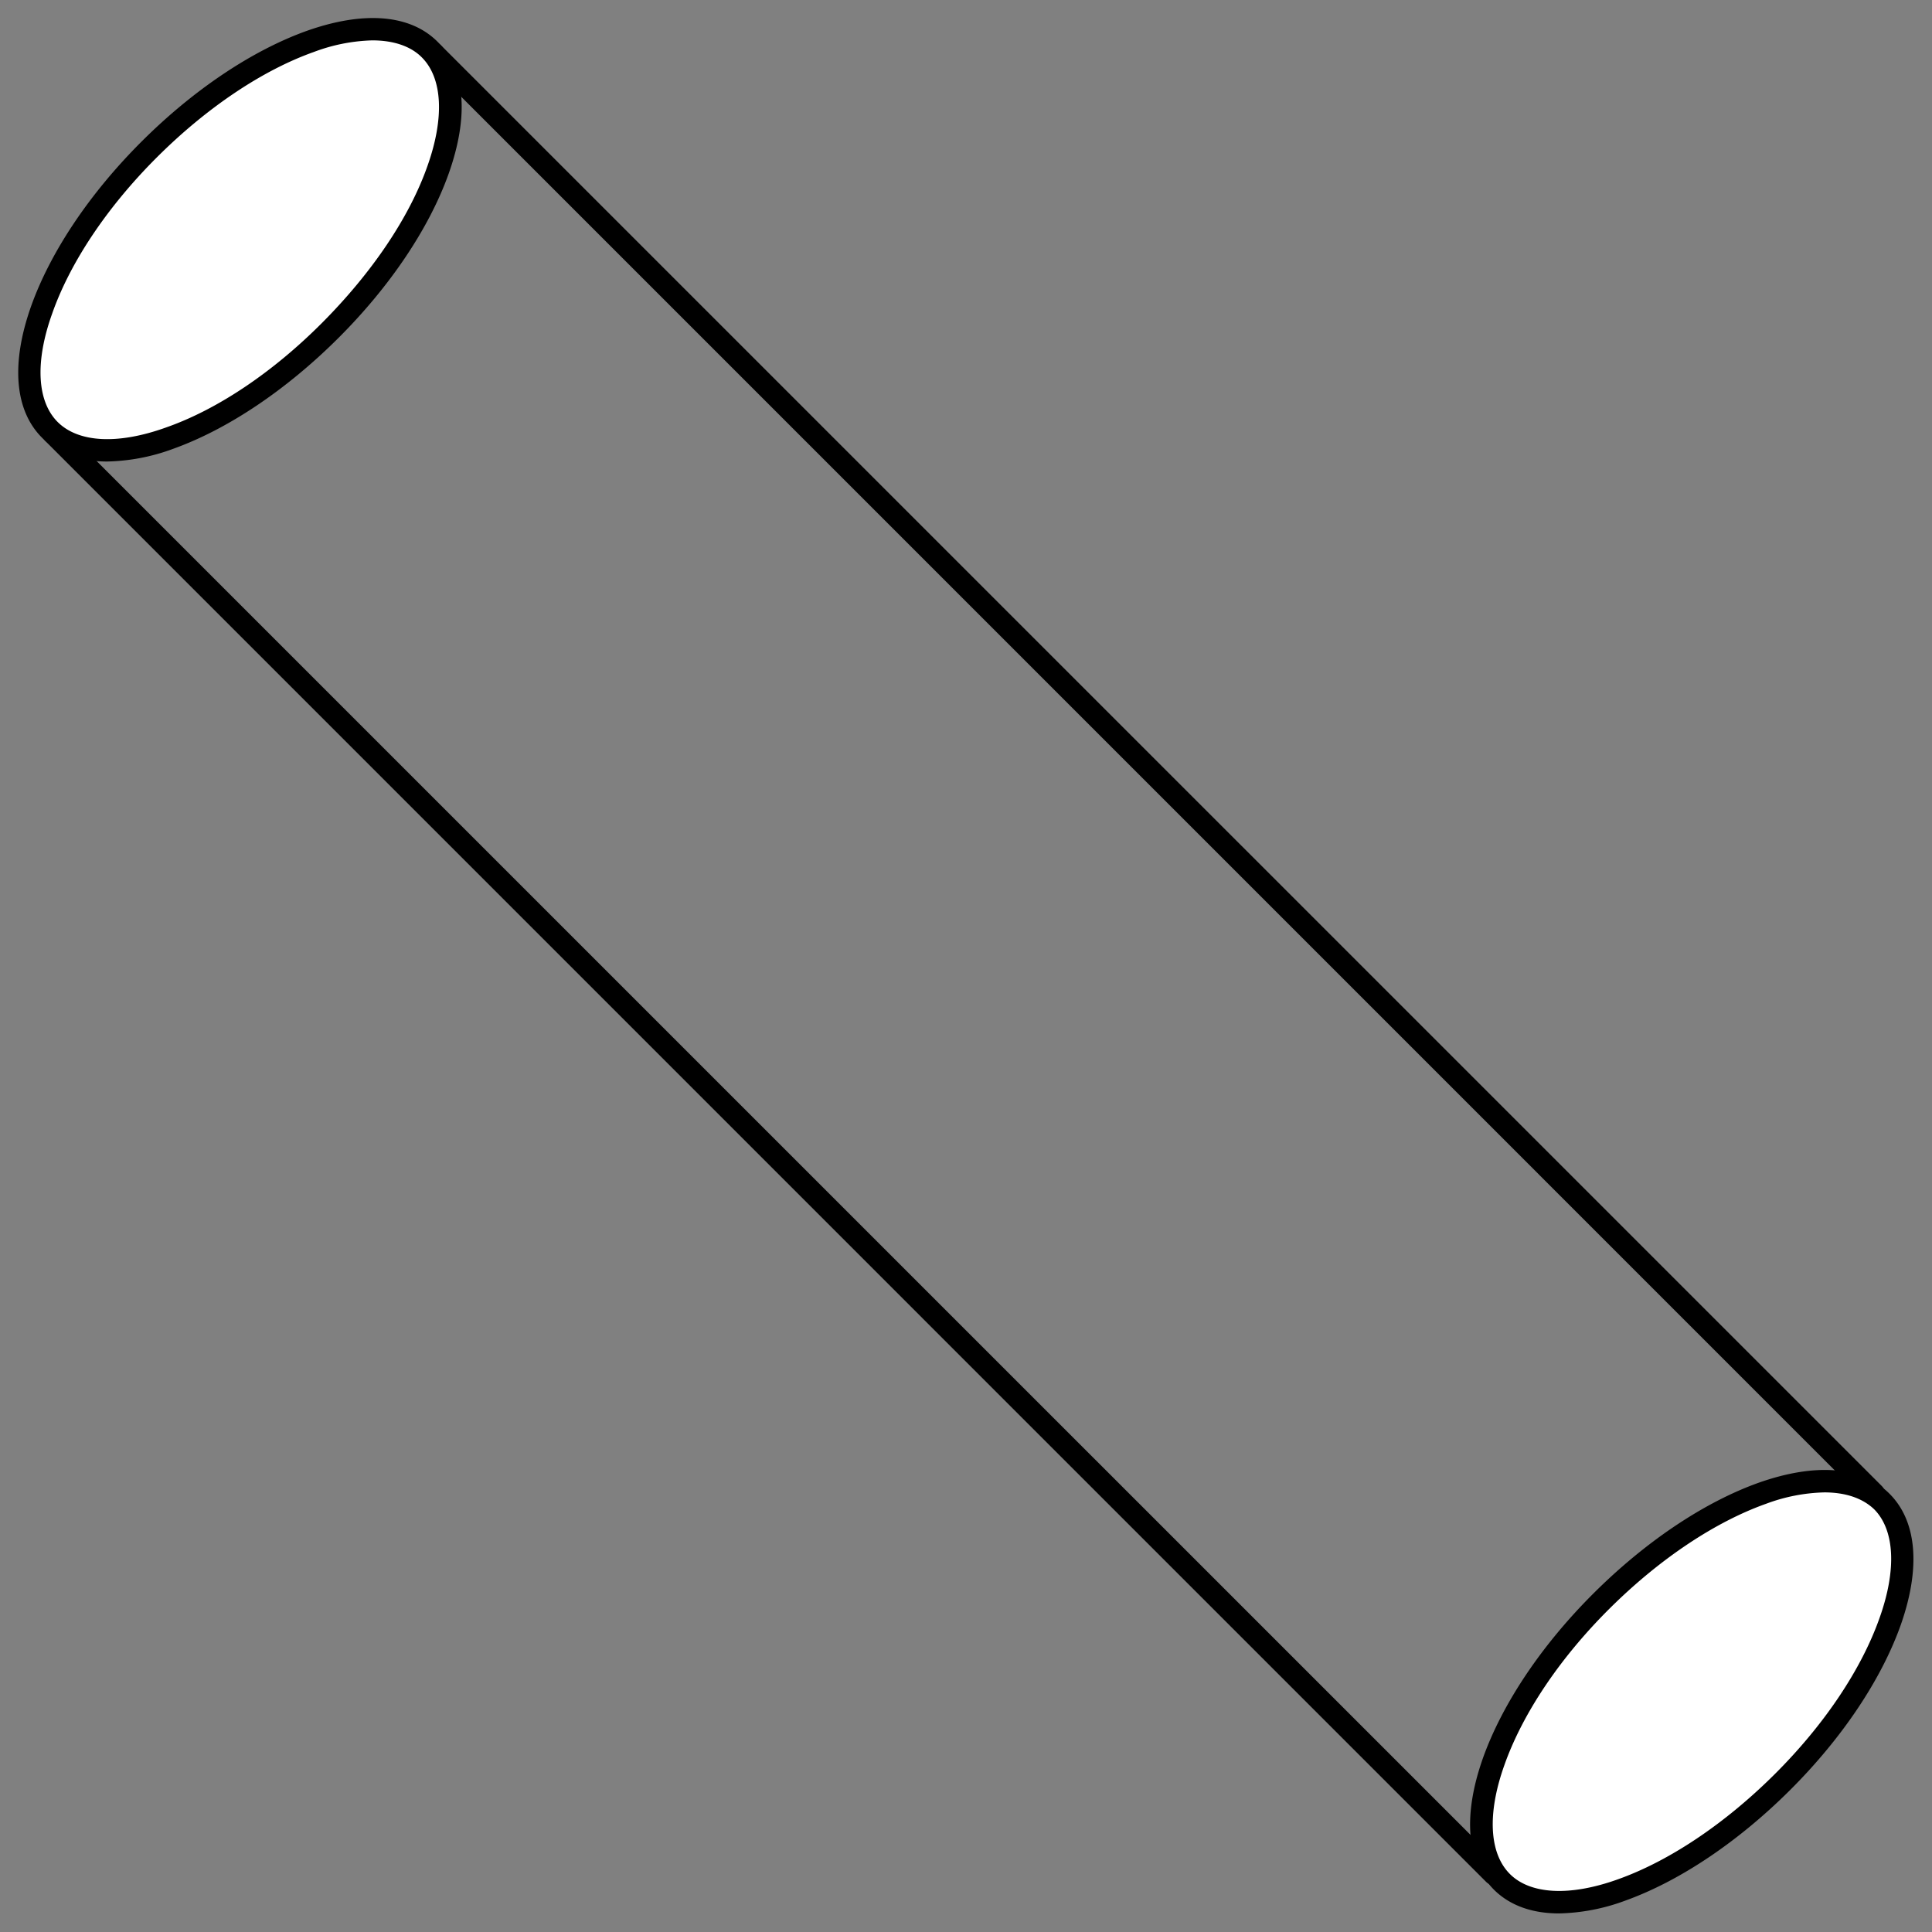 <?xml version="1.0" encoding="UTF-8"?><svg xmlns="http://www.w3.org/2000/svg" xmlns:xlink="http://www.w3.org/1999/xlink" data-name="Layer 1" height="349.3" preserveAspectRatio="xMidYMid meet" version="1.0" viewBox="-3.3 -3.3 349.3 349.3" width="349.3" zoomAndPan="magnify"><rect x="-3.3" y="-3.3" width="349.3" height="349.3" fill="#808080" stroke="none"/><path d="M335.52,266.81l-68.71,68.71L6.33,75.05,75.05,6.33Z" fill="none"/><g id="change1_1"><path d="M266.81,337.52a2,2,0,0,1-1.42-.58L4.92,76.46a2,2,0,0,1-.59-1.41,2,2,0,0,1,.59-1.42L73.63,4.92a2.06,2.06,0,0,1,2.83,0L336.94,265.39a2,2,0,0,1,0,2.83l-68.72,68.72A2,2,0,0,1,266.81,337.52ZM9.16,75.05,266.81,332.69l65.88-65.88L75.05,9.16Z" fill="inherit"/></g><g id="change2_1"><path d="M74.43,5.71c9,9,1,31.75-18,50.73s-41.68,27-50.72,18-1-31.75,18-50.72S65.39-3.32,74.43,5.71ZM286.2,286.2c-19,19-27,41.68-18,50.72s31.74,1,50.72-18,27-41.69,18-50.72S305.18,267.23,286.2,286.2Z" fill="#fff"/></g><g id="change1_2"><path d="M16.05,80.14c-4.88,0-8.89-1.44-11.75-4.3-4.95-4.94-5.65-13.37-2-23.71,3.5-9.86,10.59-20.45,20-29.84s20-16.47,29.84-20c10.34-3.67,18.77-3,23.71,2h0c5,5,5.65,13.37,2,23.72-3.49,9.85-10.59,20.45-20,29.83s-20,16.48-29.83,20A36.28,36.28,0,0,1,16.05,80.14ZM64,4A32.27,32.27,0,0,0,53.46,6.09c-9.3,3.3-19.37,10.06-28.34,19s-15.73,19-19,28.34C3,62.15,3.39,69.27,7.13,73s10.87,4.12,19.55,1C36,70.75,46.05,64,55,55s15.73-19,19-28.34c3.08-8.69,2.7-15.81-1-19.55h0C71,5.06,67.86,4,64,4ZM278.55,342.64c-4.88,0-8.9-1.45-11.76-4.3-4.94-4.95-5.65-13.37-2-23.72,3.5-9.85,10.59-20.45,20-29.83s20-16.48,29.83-20c10.35-3.66,18.77-3,23.72,2h0c4.94,4.95,5.65,13.37,2,23.72-3.5,9.85-10.59,20.45-20,29.83s-20,16.48-29.83,20A36.28,36.28,0,0,1,278.55,342.64Zm48-76.12A32.18,32.18,0,0,0,316,268.58c-9.31,3.31-19.37,10.06-28.35,19s-15.72,19-19,28.35c-3.08,8.68-2.7,15.81,1,19.55s10.87,4.12,19.55,1c9.31-3.31,19.37-10.06,28.35-19s15.72-19,19-28.35c3.08-8.68,2.7-15.81-1-19.55h0C333.44,267.56,330.35,266.52,326.53,266.52Z" fill="inherit"/></g></svg>